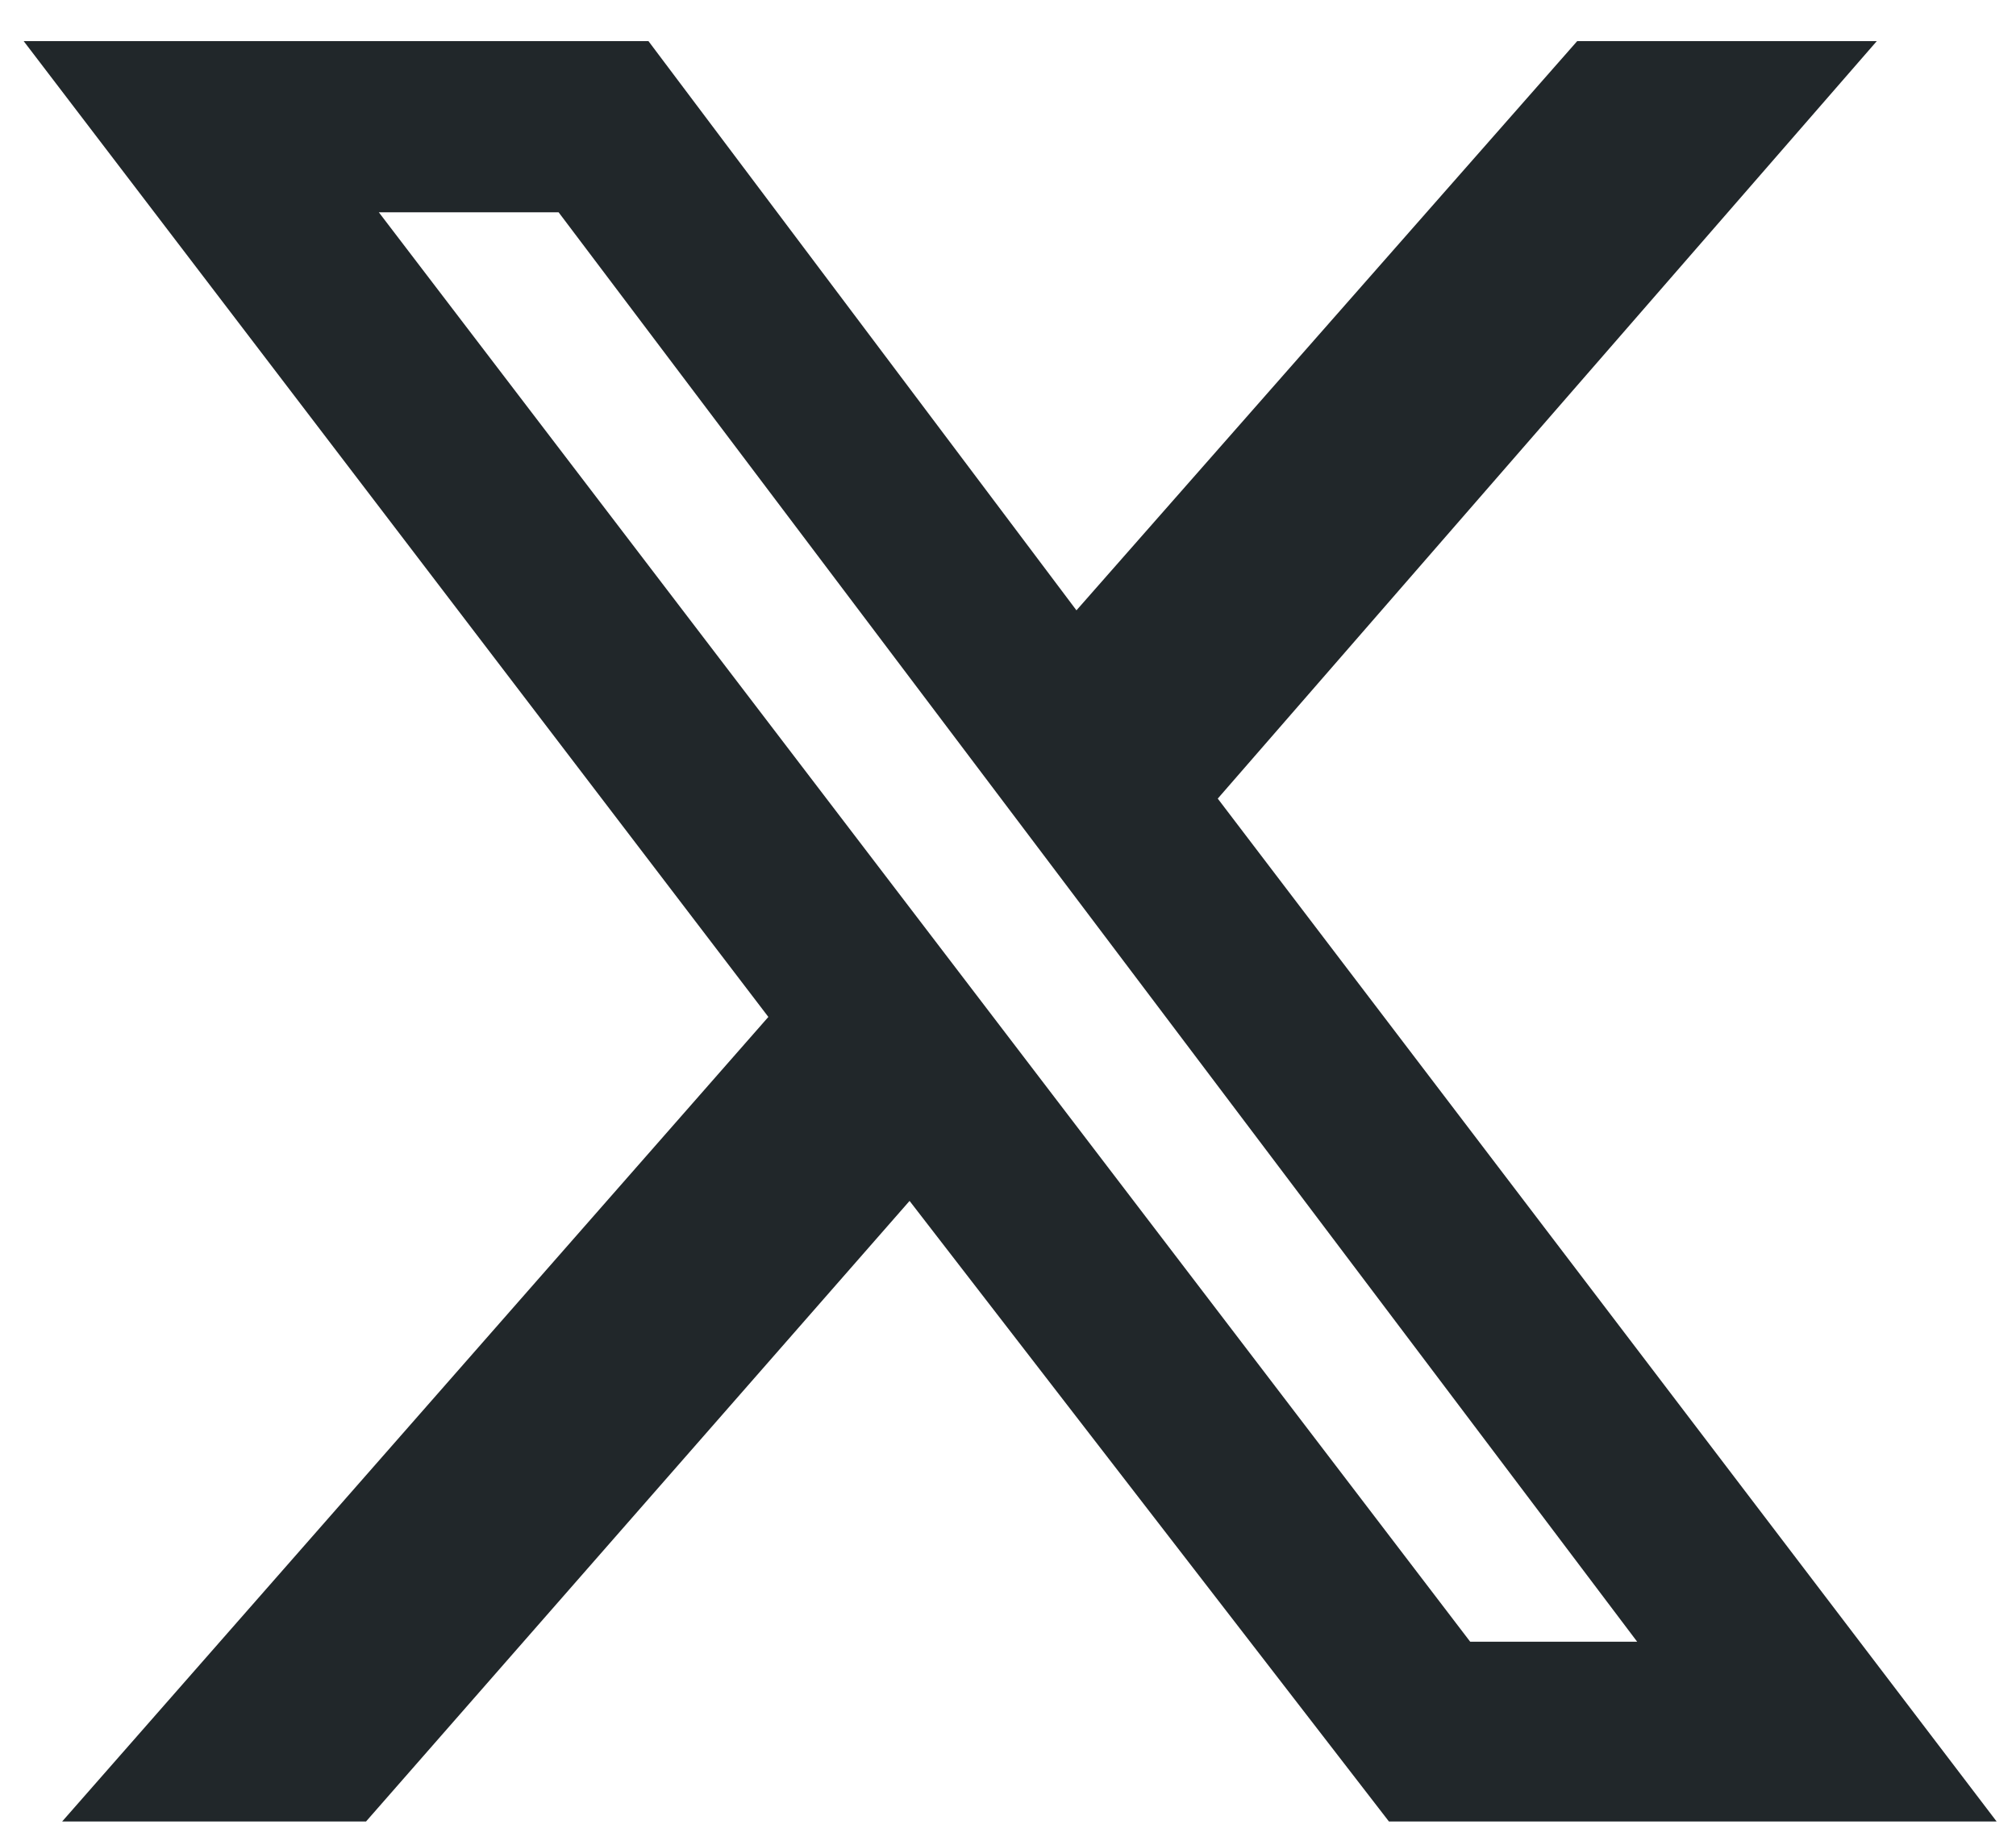 <svg width="23" height="21" viewBox="0 0 23 21" fill="none" xmlns="http://www.w3.org/2000/svg">
<path d="M17.994 0.469H21.412L13.893 9.111L22.779 20.781H15.846L10.377 13.701L4.176 20.781H0.709L8.766 11.602L0.27 0.469H7.398L12.281 6.963L17.994 0.469ZM16.773 18.73H18.678L6.373 2.422H4.322L16.773 18.73Z" fill="#21272A"/>
</svg>
